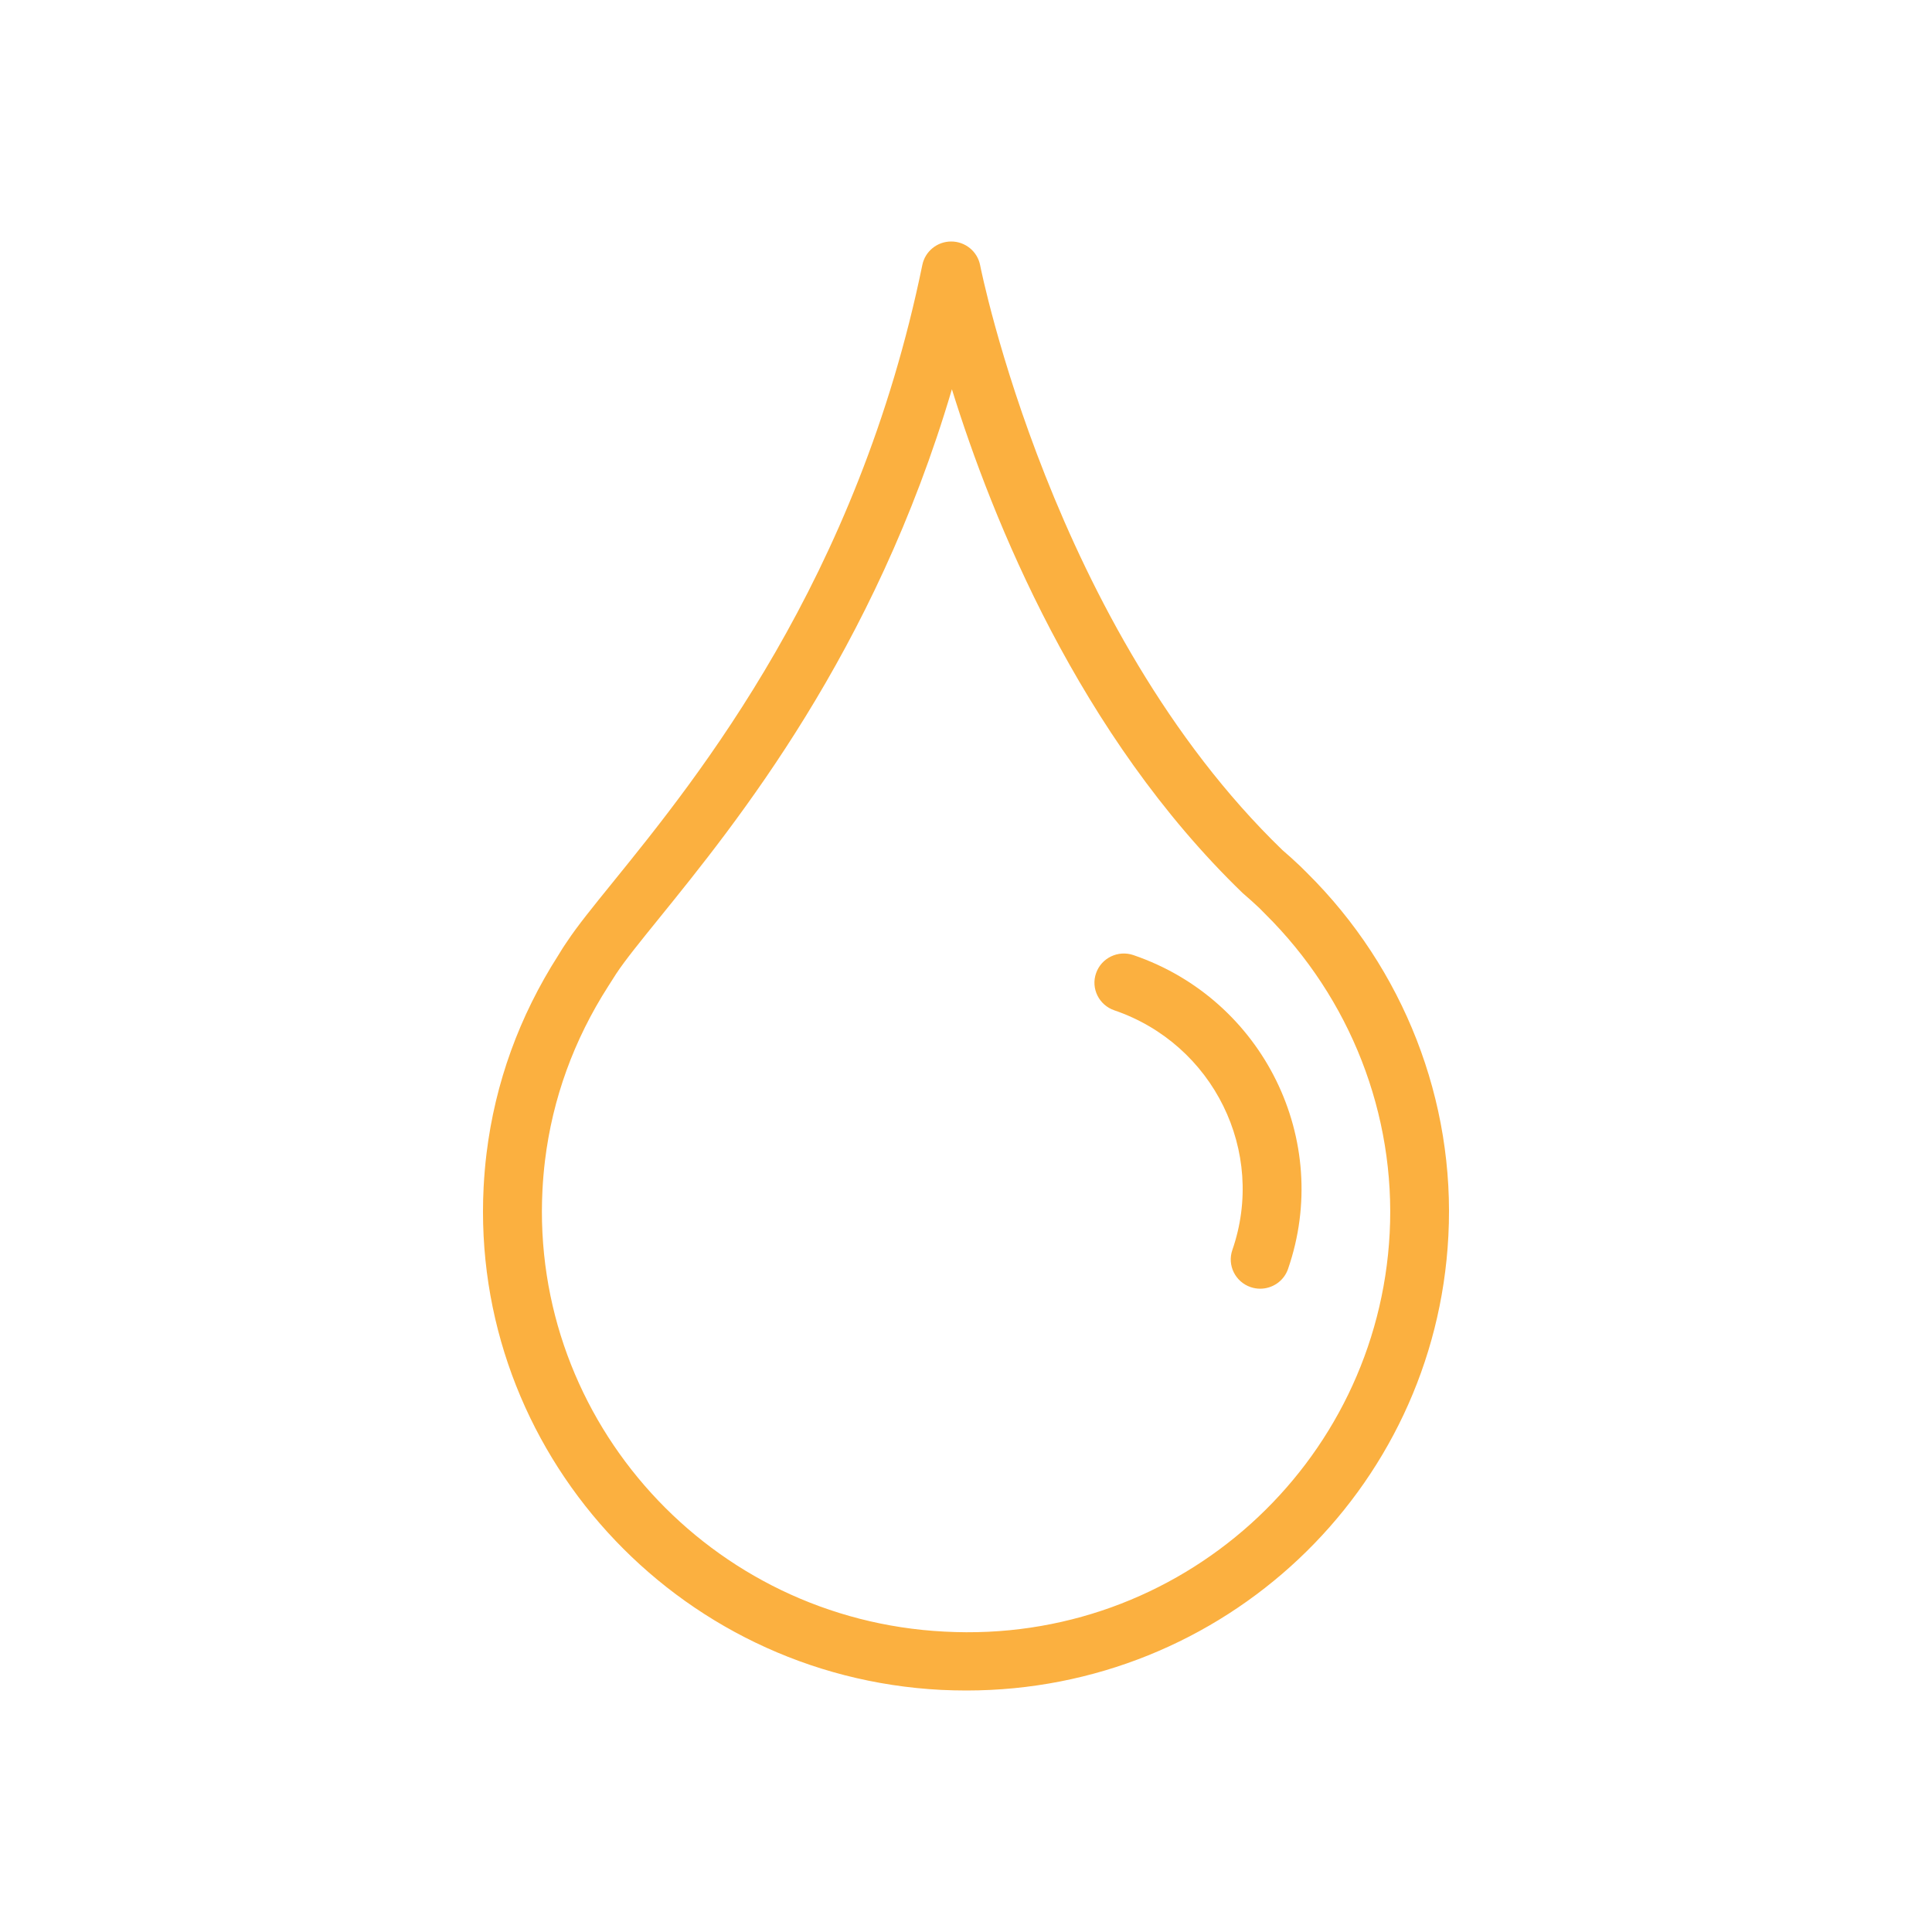 <svg xmlns:xlink="http://www.w3.org/1999/xlink" xmlns="http://www.w3.org/2000/svg" version="1.1" viewBox="0 0 64 64" height="64px" width="64px">
    <title>ic3</title>
    <g fill-rule="evenodd" fill="none" stroke-width="1" stroke="none" id="💻-Desktop">
        <g transform="translate(-824, -878)" id="Desktop_Home">
            <g transform="translate(824, 878)" id="ic3">
                <rect height="64" width="64" y="0" x="0" id="Rectangle-Copy-11"></rect>
                <g fill-rule="nonzero" fill="#FBB040" transform="translate(16, 8)" id="Group-32">
                    <g id="Group">
                        <path id="Shape" d="M27.294,20.913 L27.076,20.697 C26.871,20.5 26.657,20.31 26.483,20.161 C18.863,12.798 16.491,0.905 16.468,0.785 C16.38,0.332 15.981,0.003 15.516,0 C15.514,0 15.512,0 15.51,0 C15.047,0 14.647,0.323 14.554,0.774 C12.414,11.209 7.139,17.722 4.305,21.221 C3.645,22.036 3.124,22.678 2.792,23.181 L2.69,23.332 C2.685,23.34 2.642,23.405 2.637,23.413 L2.492,23.648 C1.202,25.665 0.402,27.873 0.117,30.21 C0.072,30.576 0.041,30.945 0.021,31.318 C-0.431,40.055 6.369,47.531 15.18,47.98 C15.46,47.993 15.737,48 16.013,48 C24.528,48 31.543,41.388 31.979,32.945 C32.214,28.476 30.503,24.089 27.294,20.913 Z M15.283,46.049 C7.545,45.655 1.573,39.092 1.97,31.418 C1.987,31.089 2.015,30.764 2.054,30.443 C2.304,28.394 3.006,26.455 4.148,24.671 L4.41,24.26 C4.703,23.815 5.198,23.204 5.824,22.431 C8.41,19.238 12.957,13.624 15.533,4.894 C16.87,9.204 19.741,16.345 25.165,21.584 C25.356,21.748 25.544,21.917 25.71,22.073 L25.912,22.277 C28.735,25.071 30.238,28.923 30.035,32.847 C29.639,40.501 23.081,46.474 15.283,46.049 Z"></path>
                        <path id="Path" d="M21.546,23.639 C21.039,23.465 20.482,23.734 20.308,24.24 C20.132,24.743 20.404,25.294 20.913,25.468 C24.198,26.589 25.952,30.151 24.823,33.408 C24.648,33.912 24.92,34.463 25.428,34.637 C25.532,34.673 25.64,34.69 25.745,34.69 C26.149,34.69 26.529,34.438 26.667,34.038 C28.145,29.771 25.848,25.108 21.546,23.639 Z"></path>
                    </g>
                </g>
            </g>
        </g>
    </g>
</svg>
